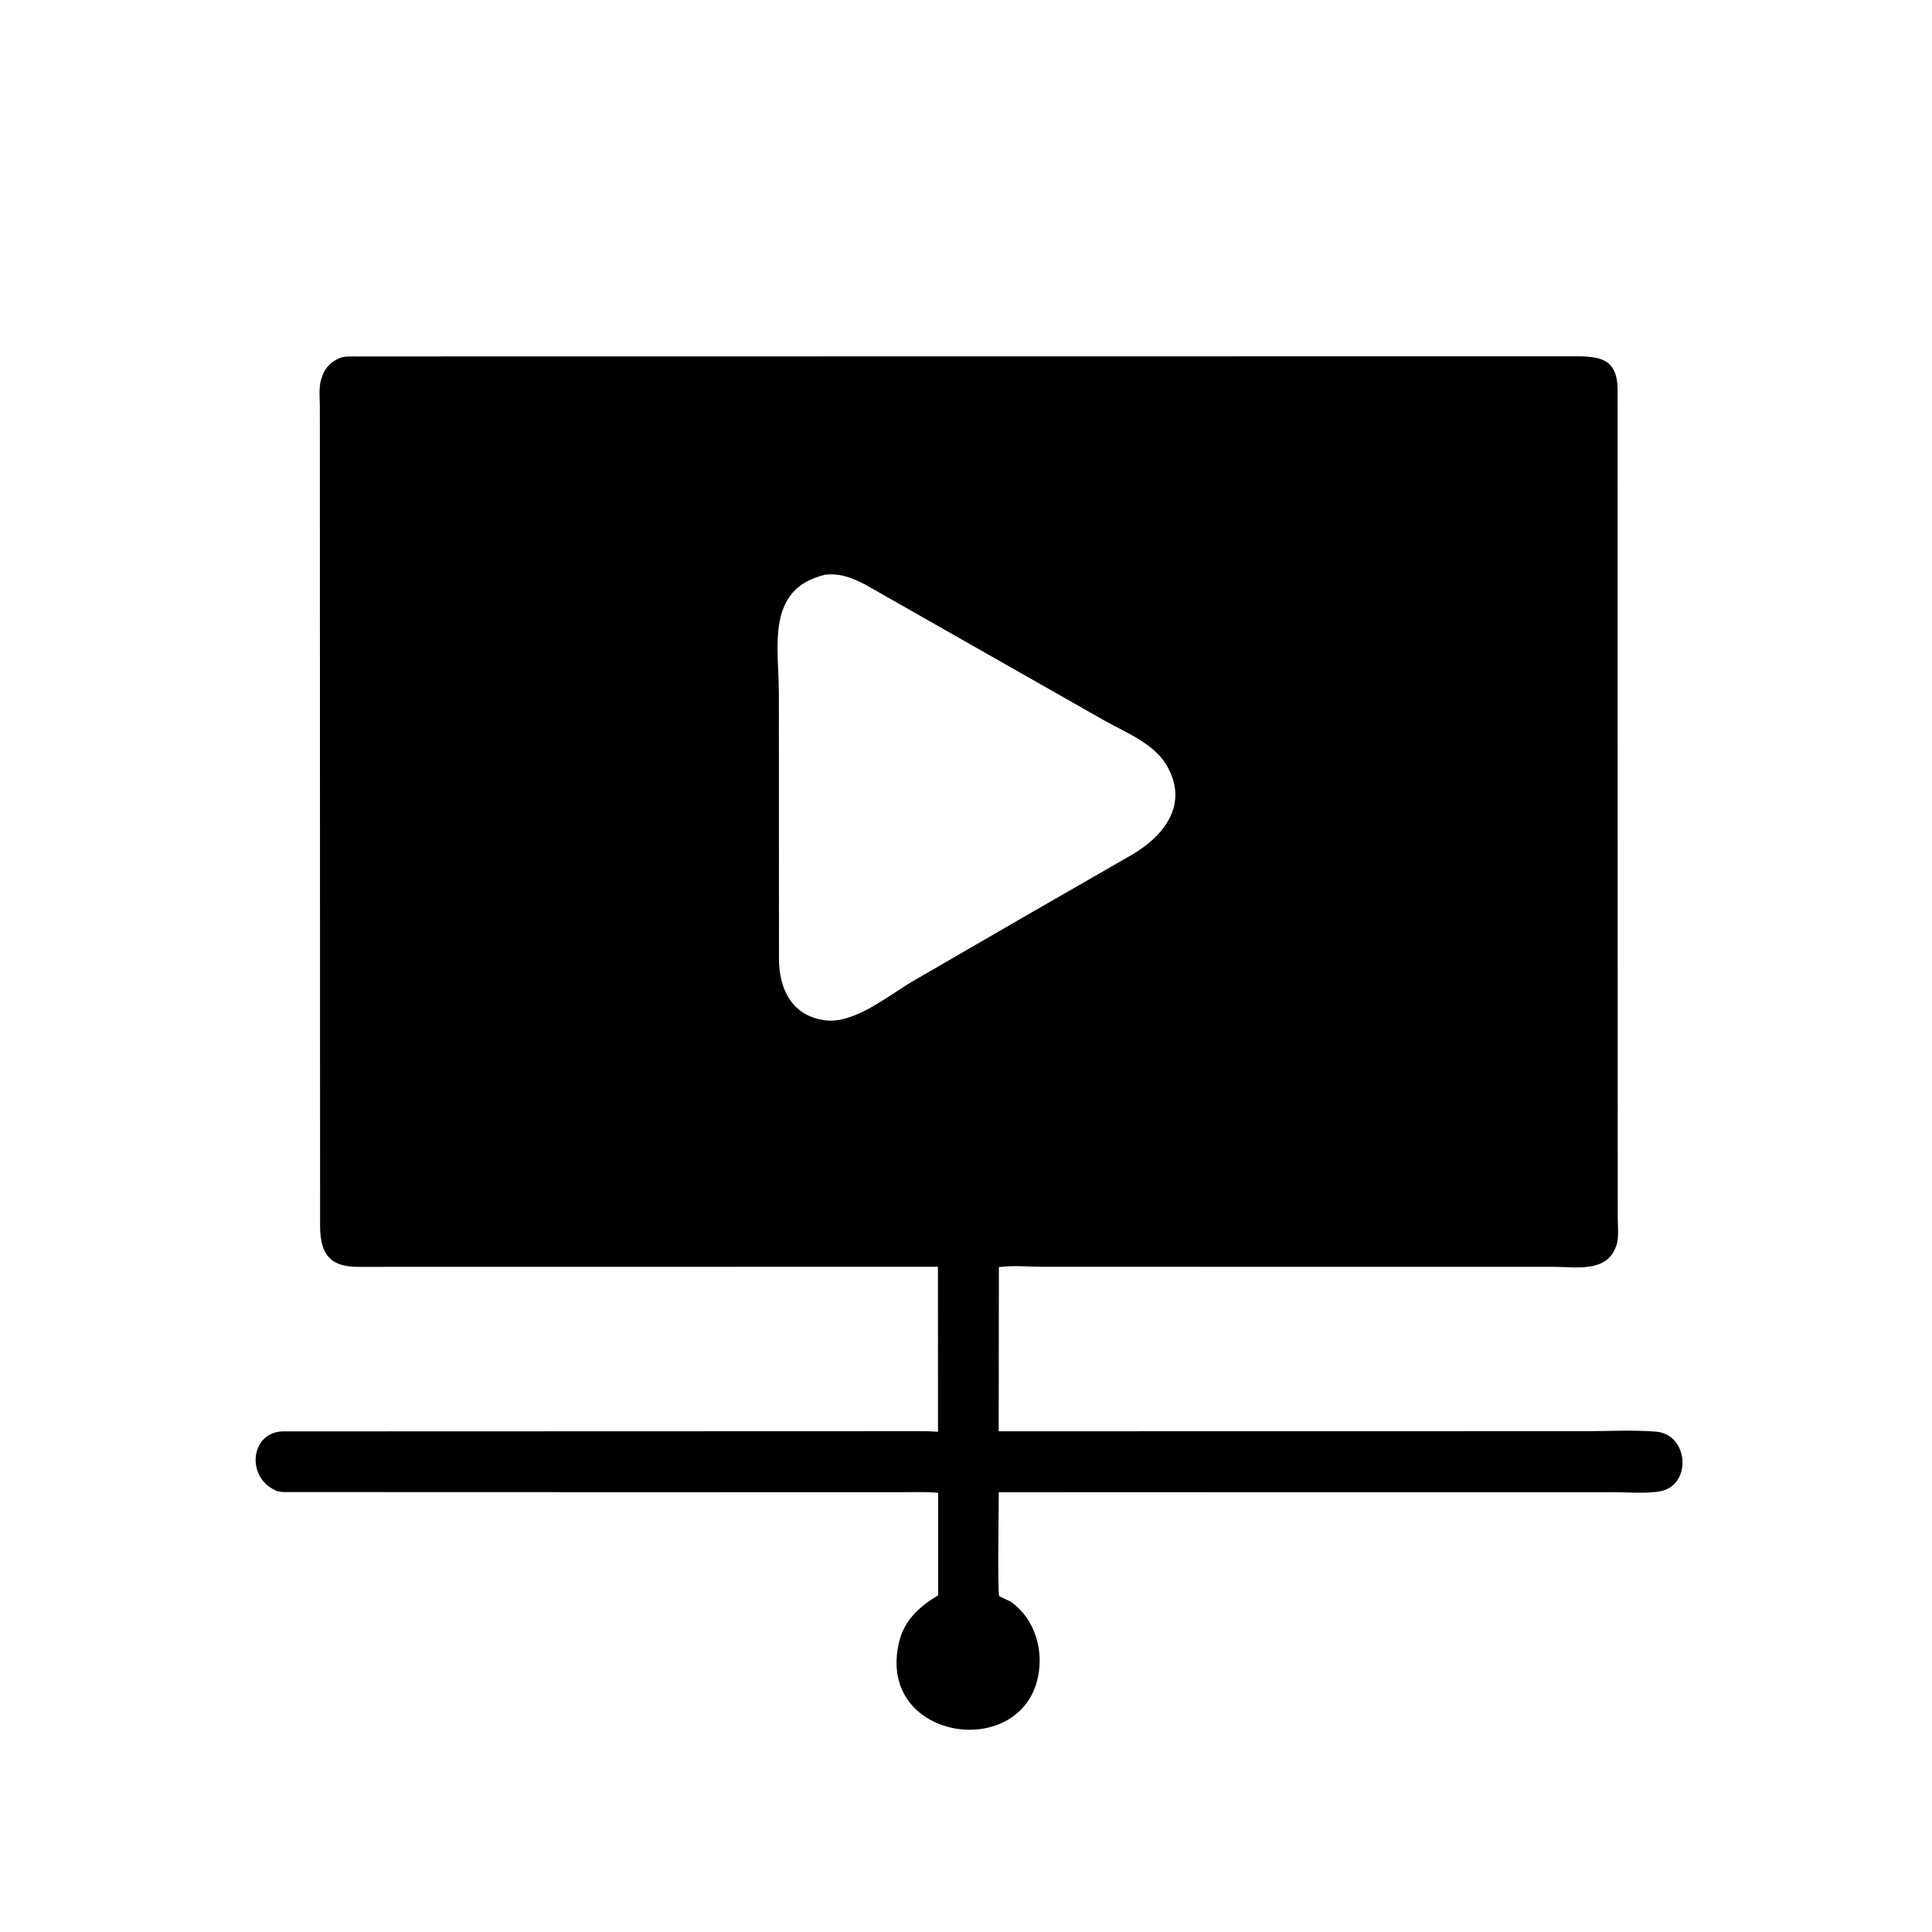 <svg version="1.1" xmlns="http://www.w3.org/2000/svg" style="display: block;" viewBox="0 0 2048 2048" width="640" height="640">
<path transform="translate(0,0)" fill="rgb(0,0,0)" d="M 1236.5 1581.8 L 1058.77 1581.88 C 1058.77 1592.22 1057.32 1689.08 1059.16 1691.82 C 1059.81 1692.79 1069.99 1696.78 1072.02 1698.25 C 1096.72 1716.09 1106.39 1748.27 1100.34 1777.56 C 1081.6 1868.33 926.035 1844.22 953.637 1738.5 C 959.32 1716.73 975.865 1702.11 994.505 1691.1 L 994.471 1582.46 C 979.922 1581.15 964.688 1581.88 950.07 1581.85 L 301.499 1581.65 C 298.103 1581.52 294.837 1581.29 291.73 1579.77 L 290.5 1579.12 C 260.999 1564.21 265.801 1519.08 299.007 1517.33 L 951.556 1517.12 C 965.773 1517.13 980.155 1516.69 994.332 1517.76 L 994.243 1342.83 L 379.76 1342.92 C 351.798 1342.98 339.957 1331.46 339.301 1301.52 L 339.067 432.19 C 339.079 423.192 337.682 410.547 340.495 402.082 L 341.318 399.522 C 343.882 391.373 349.083 385.217 356.63 381.239 L 357.866 380.599 C 363.945 377.255 371.03 377.921 377.778 377.9 L 478.264 377.837 L 1663.72 377.691 C 1692.57 377.63 1714.01 377.477 1714.7 411.936 L 1714.87 1290.79 C 1714.87 1299.66 1716.34 1311.66 1713.51 1320.01 L 1713.15 1321 C 1703.4 1349.32 1670.87 1342.88 1647.54 1342.88 L 1104.67 1342.85 C 1090.16 1342.85 1073.12 1341.1 1058.86 1343.22 L 1058.66 1517.21 L 1681.31 1517.11 C 1705.78 1517.12 1731.49 1515.59 1755.82 1517.65 C 1790.48 1520.6 1794.17 1576.09 1758.09 1581.16 C 1741.99 1583.42 1723.29 1581.73 1707 1581.74 L 1236.5 1581.8 z M 874.957 609.165 C 811.045 624.021 825.647 686.138 825.64 735.582 L 825.743 1017.3 C 826.023 1047.94 839.056 1076.19 873 1081.28 L 874.48 1081.51 C 905.221 1085.86 942.31 1054.98 966.955 1040.51 L 1087.16 970.894 L 1198.84 906.69 C 1233.94 886.57 1261.33 852.018 1236.21 810.501 C 1222.51 787.843 1192.87 776.194 1170.74 763.833 L 916.852 619.503 C 903.021 612.394 890.655 607.59 874.957 609.165 z"/>
</svg>
